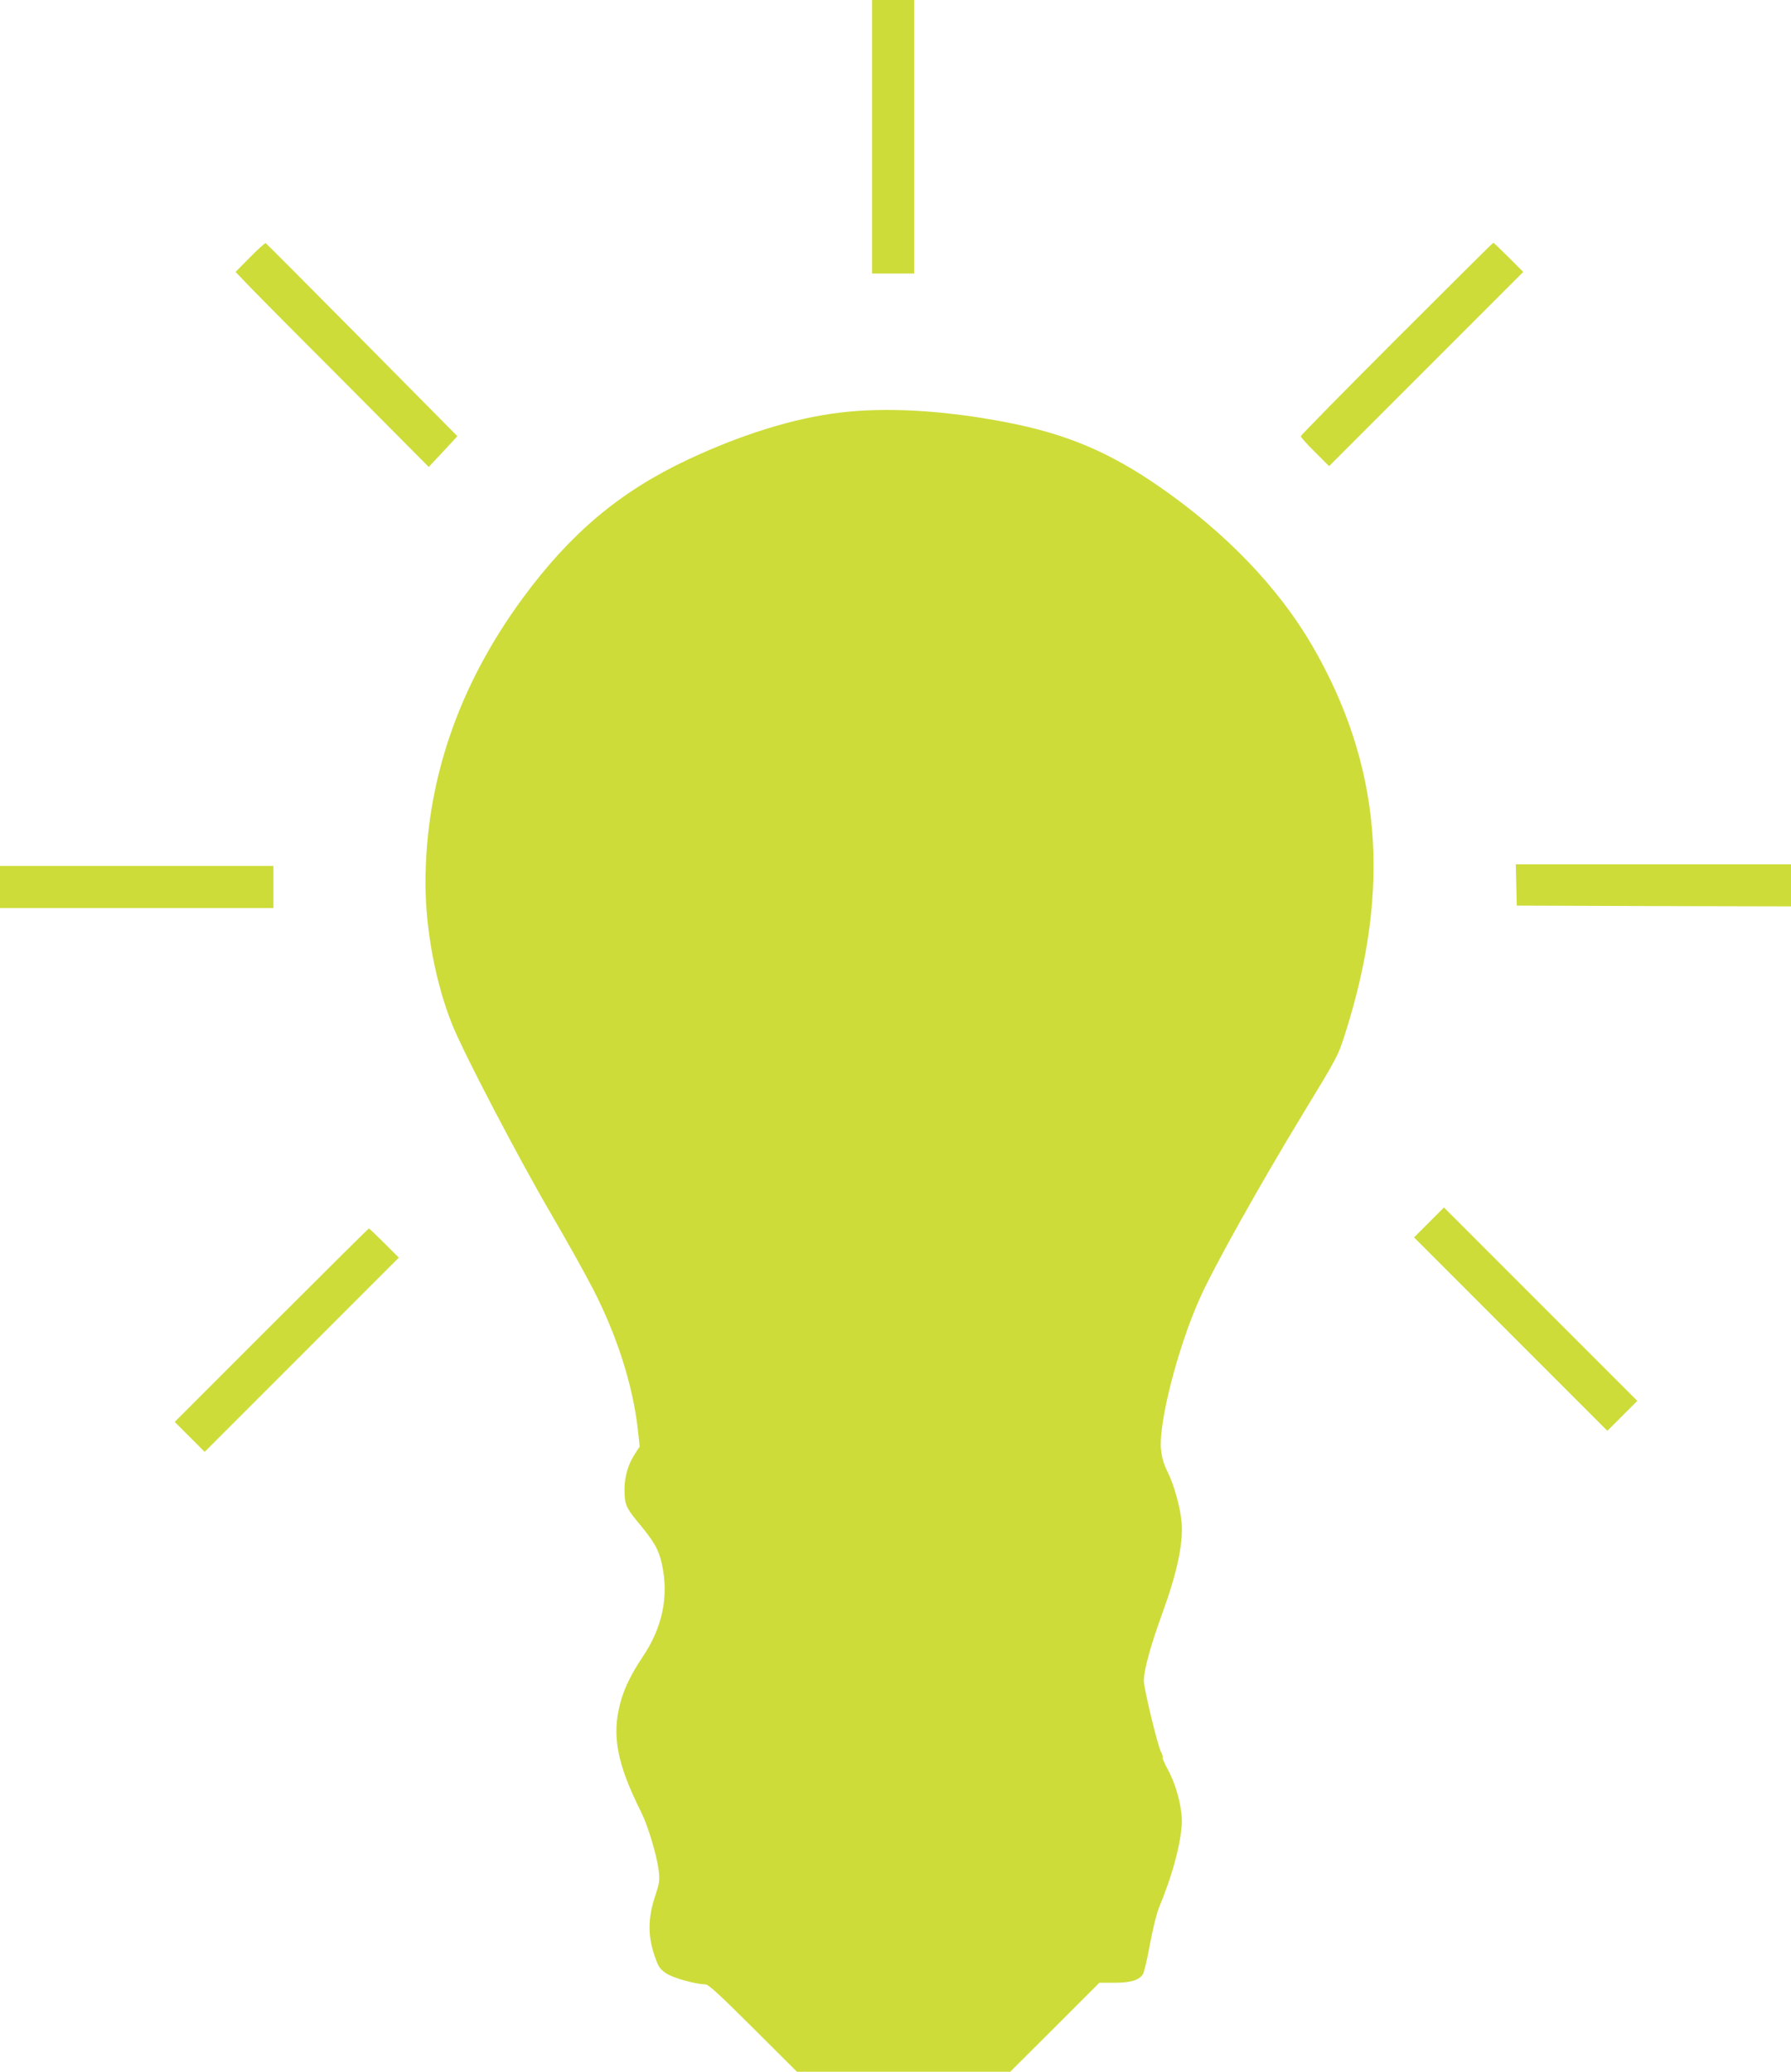 <?xml version="1.0" standalone="no"?>
<!DOCTYPE svg PUBLIC "-//W3C//DTD SVG 20010904//EN"
 "http://www.w3.org/TR/2001/REC-SVG-20010904/DTD/svg10.dtd">
<svg version="1.0" xmlns="http://www.w3.org/2000/svg"
 width="1107pt" height="1280pt" viewBox="0 0 1107 1280"
 preserveAspectRatio="xMidYMid meet">
<g transform="translate(0,1280) scale(0.1,-0.1)"
fill="#cddc39" stroke="none">
<path d="M5390 11955 l0 -845 130 0 130 0 0 845 0 845 -130 0 -130 0 0 -845z"/>
<path d="M1545 11210 l-89 -90 94 -98 c52 -54 321 -325 598 -602 l502 -505 89
95 88 95 -589 595 c-324 327 -592 596 -596 598 -4 1 -48 -38 -97 -88z"/>
<path d="M8632 10707 c-325 -325 -592 -597 -592 -602 0 -6 39 -50 88 -98 l87
-87 600 600 600 600 -90 90 c-49 49 -92 90 -95 90 -3 0 -272 -267 -598 -593z"/>
<path d="M5185 10250 c-283 -35 -604 -135 -932 -289 -420 -197 -727 -455
-1023 -858 -398 -542 -600 -1134 -600 -1760 0 -290 64 -624 167 -878 74 -182
416 -836 618 -1180 87 -149 200 -351 251 -450 147 -285 245 -592 276 -863 l12
-109 -33 -51 c-39 -61 -61 -137 -61 -213 0 -91 9 -113 77 -196 107 -128 134
-175 154 -266 44 -198 4 -392 -119 -574 -72 -108 -114 -194 -138 -285 -54
-200 -20 -377 129 -674 42 -84 96 -264 108 -358 8 -64 6 -77 -23 -165 -43
-131 -44 -239 -4 -359 25 -73 32 -85 72 -113 42 -29 182 -68 244 -69 19 0 88
-64 295 -270 l271 -270 659 0 659 0 276 275 275 275 94 0 c101 0 152 16 176
54 7 12 27 95 43 186 17 91 42 193 56 225 79 191 128 366 140 505 8 90 -30
245 -84 344 -22 40 -37 75 -34 78 3 4 -2 20 -11 37 -21 41 -105 390 -105 436
0 66 39 210 114 417 91 249 129 430 120 556 -8 96 -46 237 -89 322 -23 46 -34
86 -39 136 -16 161 103 625 237 926 83 189 371 704 644 1153 210 345 214 352
258 491 287 903 222 1660 -205 2396 -209 359 -536 699 -944 981 -309 214 -575
326 -941 397 -385 75 -750 96 -1040 60z"/>
<path d="M9372 7333 l3 -128 848 -3 847 -2 0 130 0 130 -850 0 -851 0 3 -127z"/>
<path d="M0 7320 l0 -130 845 0 845 0 0 130 0 130 -845 0 -845 0 0 -130z"/>
<path d="M8832 5247 l-92 -92 598 -598 597 -597 93 93 92 92 -598 598 -597
597 -93 -93z"/>
<path d="M1677 4612 l-597 -597 93 -93 92 -92 600 600 600 600 -90 90 c-49 49
-92 90 -95 90 -3 0 -274 -269 -603 -598z"/>
</g>
</svg>

